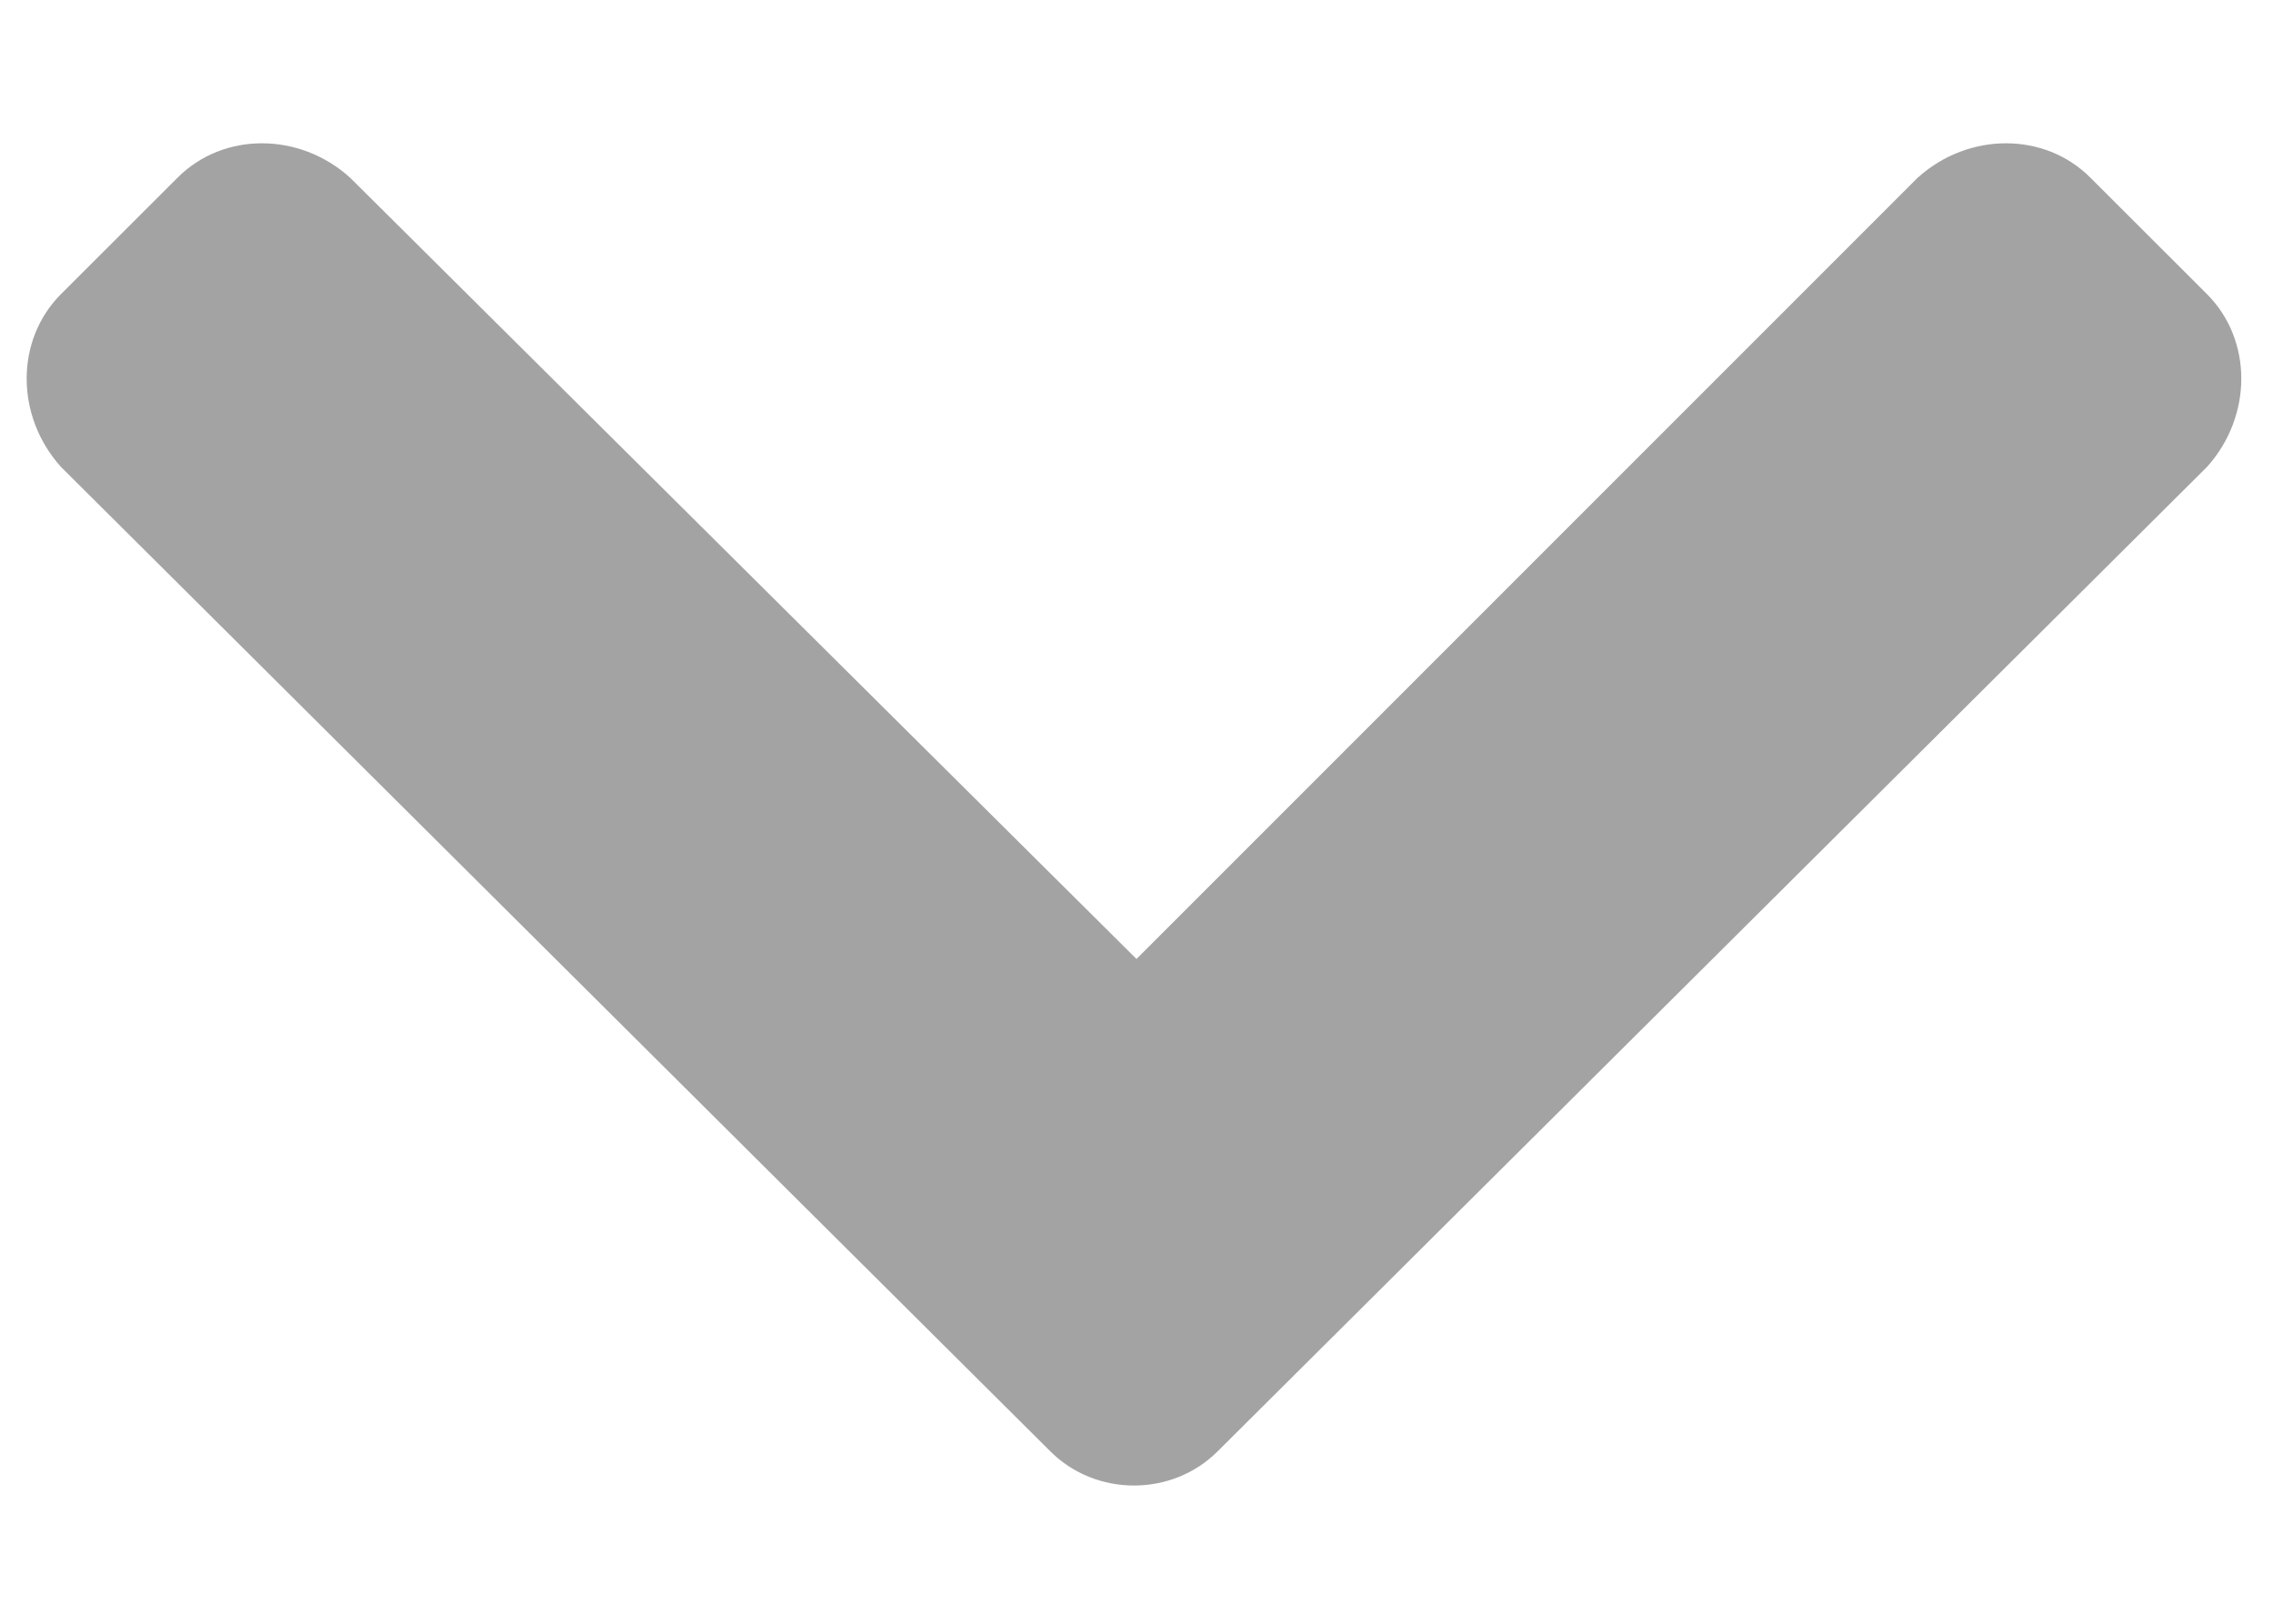 <svg width="14" height="10" viewBox="0 0 14 10" fill="none" xmlns="http://www.w3.org/2000/svg">
<path d="M6.469 8.938L0.375 2.875C0.094 2.562 0.094 2.094 0.375 1.812L1.094 1.094C1.375 0.812 1.844 0.812 2.156 1.094L7 5.906L11.812 1.094C12.125 0.812 12.594 0.812 12.875 1.094L13.594 1.812C13.875 2.094 13.875 2.562 13.594 2.875L7.5 8.938C7.219 9.219 6.75 9.219 6.469 8.938Z" fill="#A3A3A3"/>
</svg>
